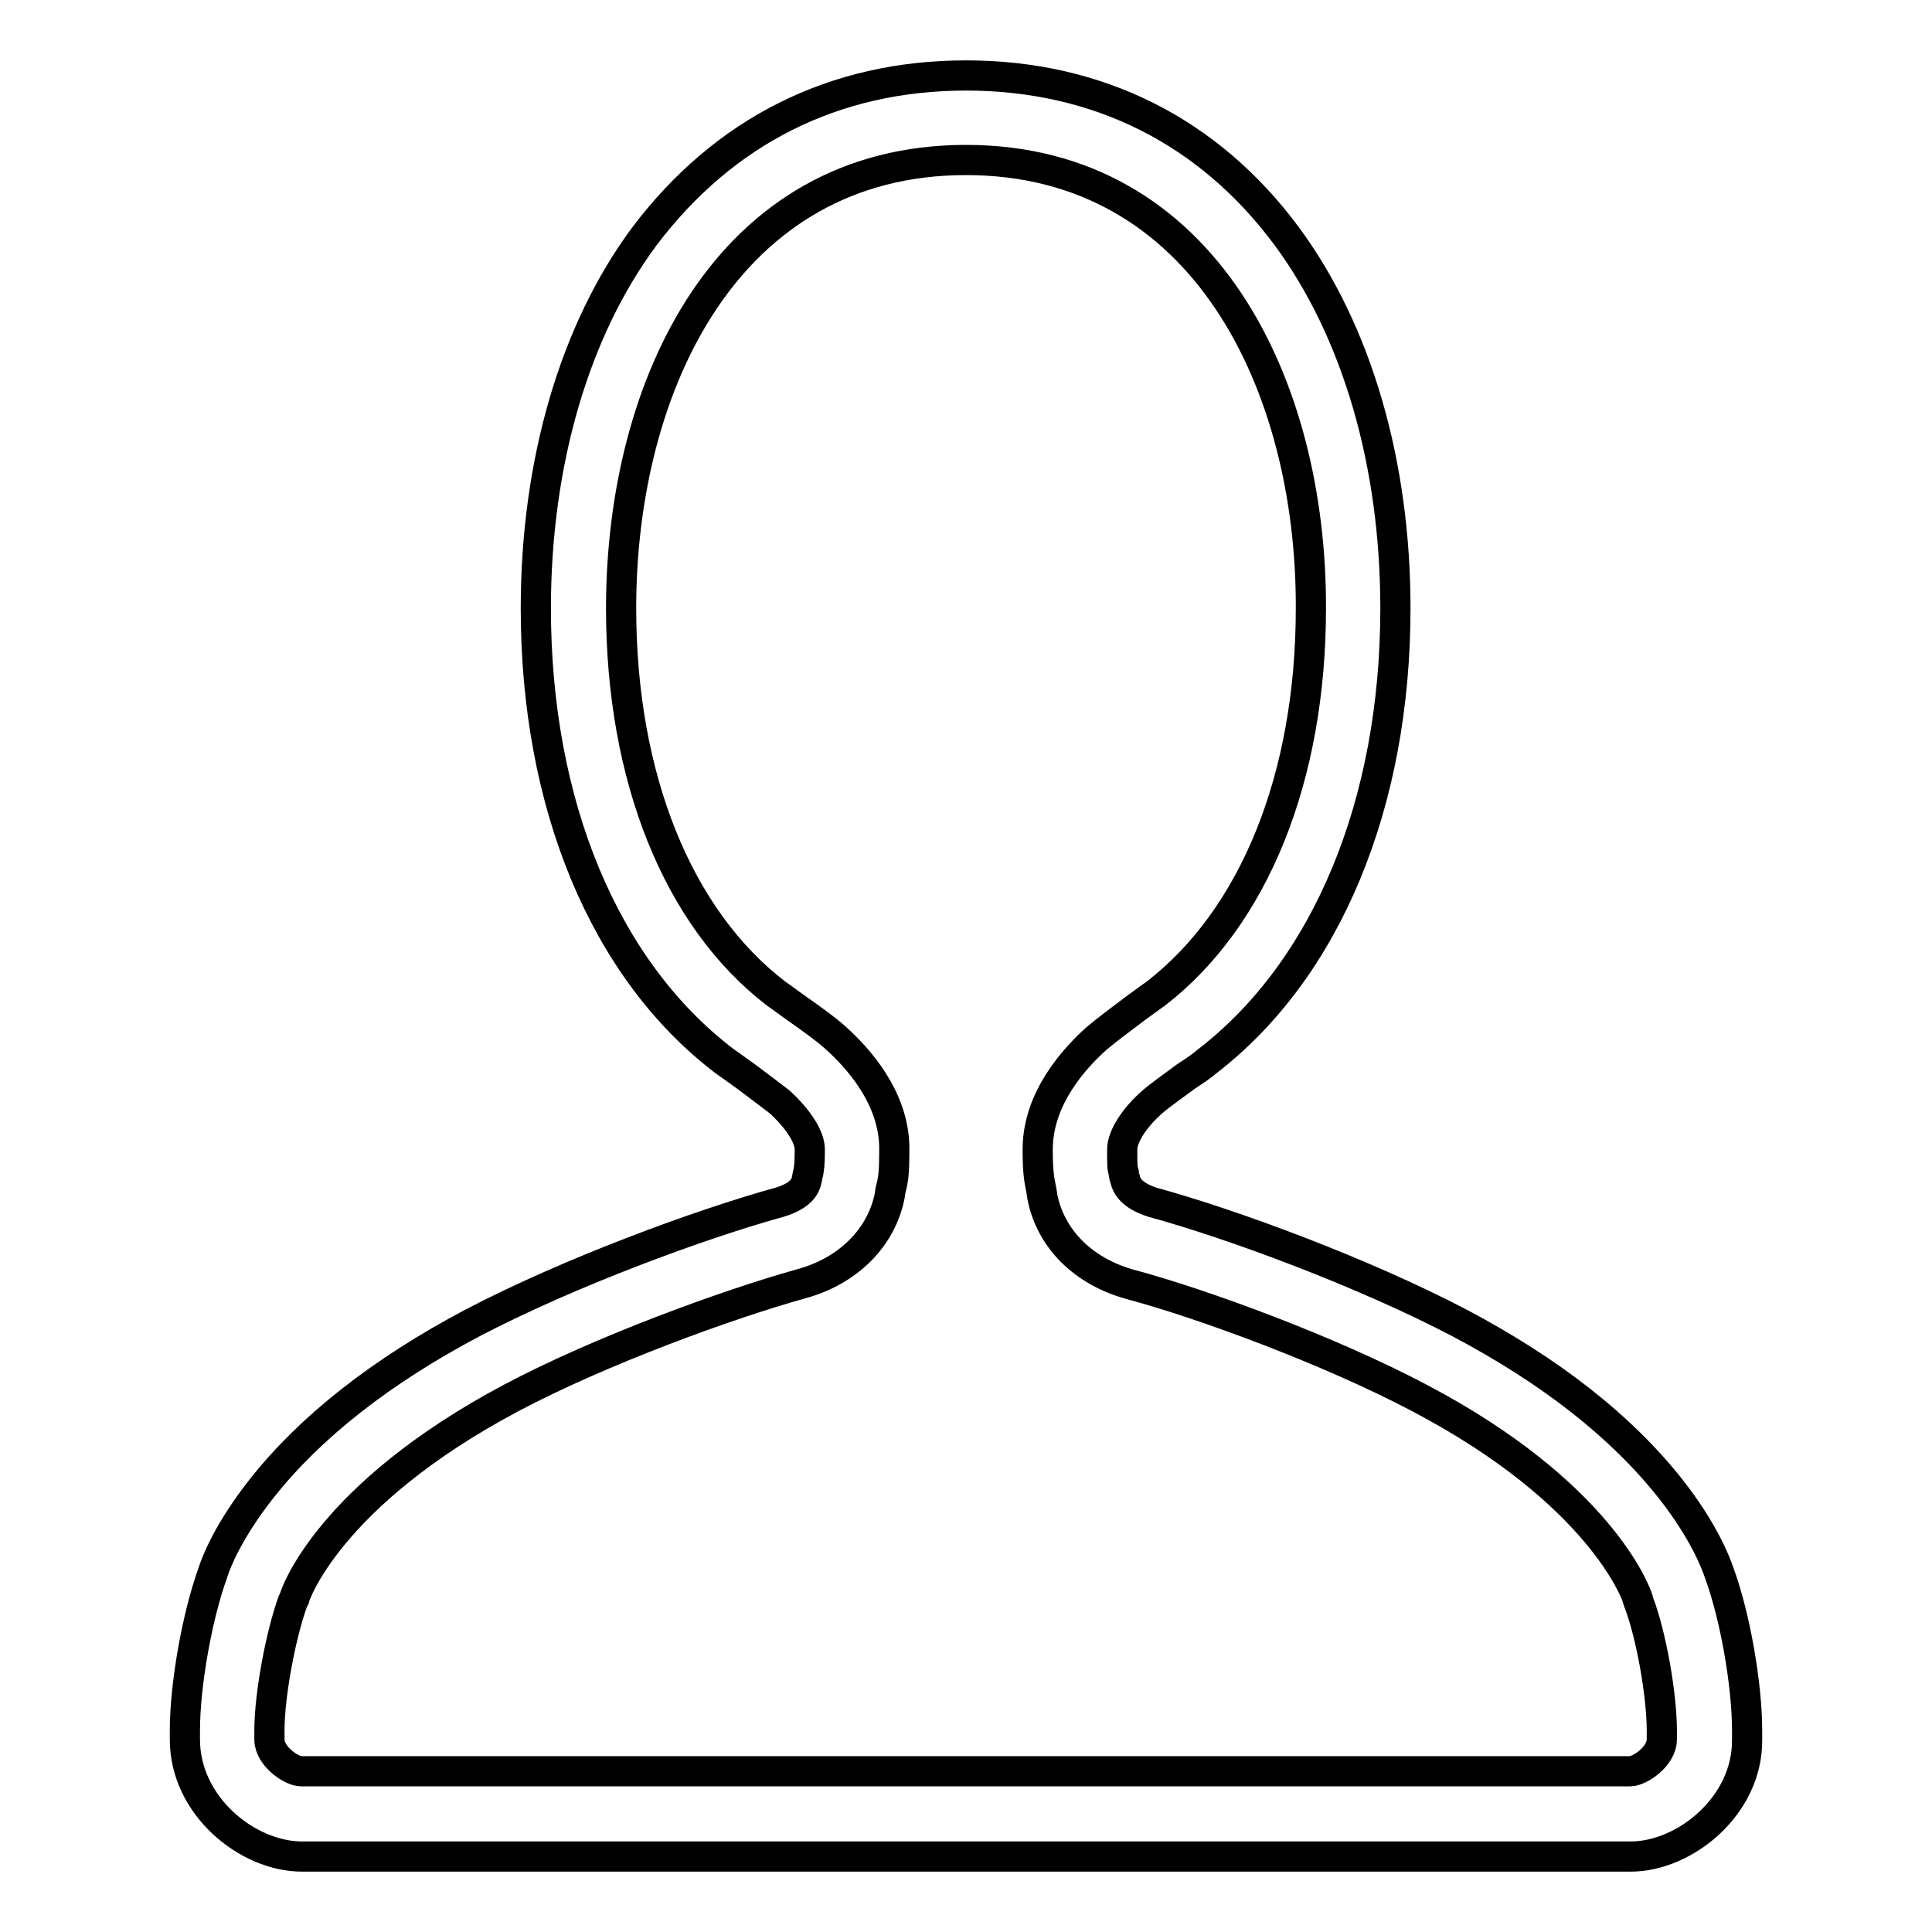 <?xml version="1.0" encoding="utf-8"?>
<!-- Svg Vector Icons : http://www.onlinewebfonts.com/icon -->
<!DOCTYPE svg PUBLIC "-//W3C//DTD SVG 1.1//EN" "http://www.w3.org/Graphics/SVG/1.1/DTD/svg11.dtd">
<svg version="1.1" xmlns="http://www.w3.org/2000/svg" xmlns:xlink="http://www.w3.org/1999/xlink" x="0px" y="0px" viewBox="0 0 256 256" enable-background="new 0 0 256 256" xml:space="preserve">
<g><g><path stroke-width="4" fill-opacity="0" stroke="#000000"  d="M216.1,246H40c-7.2,0-15.5-6.7-15.5-15.5v-1.2c0-6,1.6-15.1,3.7-20.9c0.4-1.3,2-5.5,6.5-11.2c6.4-8.1,15.8-15.5,27.9-21.9c12.8-6.7,30.2-13.1,40.7-16c1-0.3,3.3-1.1,3.6-3c0.1-0.4,0.1-0.7,0.2-0.9c0.1-0.7,0.2-0.9,0.2-3.1c0-1.7-1.6-4.1-4-6.3c-0.9-0.7-2.9-2.2-4.5-3.4c-1.1-0.8-2.1-1.5-2.8-2C80.1,128.5,71,106.6,71,80.6c0-19.2,5.1-36.8,14.4-49.3C95.9,17.4,110.5,10,128,10c17.5,0,32.2,7.4,42.5,21.3c9.3,12.6,14.4,30.1,14.4,49.3c0,25.9-9.1,47.8-24.9,60c-0.7,0.6-1.7,1.3-2.8,2c-1.6,1.2-3.6,2.6-4.5,3.4c-2.4,2.1-4,4.6-4,6.3c0,2.2,0,2.4,0.2,3.1c0,0.3,0.1,0.6,0.2,0.9c0.4,1.9,2.7,2.7,3.6,3c10.6,2.9,27.9,9.3,40.7,16c12.1,6.4,21.4,13.7,27.9,21.9c4.5,5.7,6.1,10,6.5,11.2c2.1,5.7,3.7,14.8,3.7,20.9v1.2C231.6,239.3,223.2,246,216.1,246z M128,21.2c-31.6,0-45.7,29.8-45.7,59.4c0,22.4,7.5,41.1,20.6,51.1c0.6,0.4,1.5,1.1,2.5,1.8c2,1.4,4.1,2.9,5.3,4c2.9,2.6,7.8,7.9,7.8,14.7c0,3.1-0.1,4-0.5,5.5c0,0.2-0.1,0.4-0.1,0.7c-1.1,5.6-5.5,10-11.7,11.7c-9.7,2.7-26.5,8.8-38.4,15.1C43.3,198.2,39,211.6,39,211.8l-0.1,0.2l-0.1,0.2c-1.6,4.4-3.1,12.4-3.1,17.1v1.2c0,2.2,2.9,4.2,4.2,4.2H216c1.3,0,4.2-2,4.2-4.2v-1.2c0-4.7-1.4-12.7-3.1-17.1l-0.1-0.3l0-0.1c-0.3-0.9-5.1-14-28.8-26.5c-11.9-6.3-28.7-12.5-38.4-15.1c-6.2-1.7-10.6-6-11.7-11.7c0-0.3-0.1-0.5-0.1-0.7c-0.3-1.5-0.5-2.4-0.5-5.5c0-6.8,4.9-12.1,7.8-14.7c1.3-1.1,3.3-2.6,5.3-4.1c1-0.7,1.9-1.4,2.5-1.8c13.1-10.1,20.6-28.7,20.6-51.1C173.8,51.1,159.6,21.2,128,21.2z"/></g></g>
</svg>